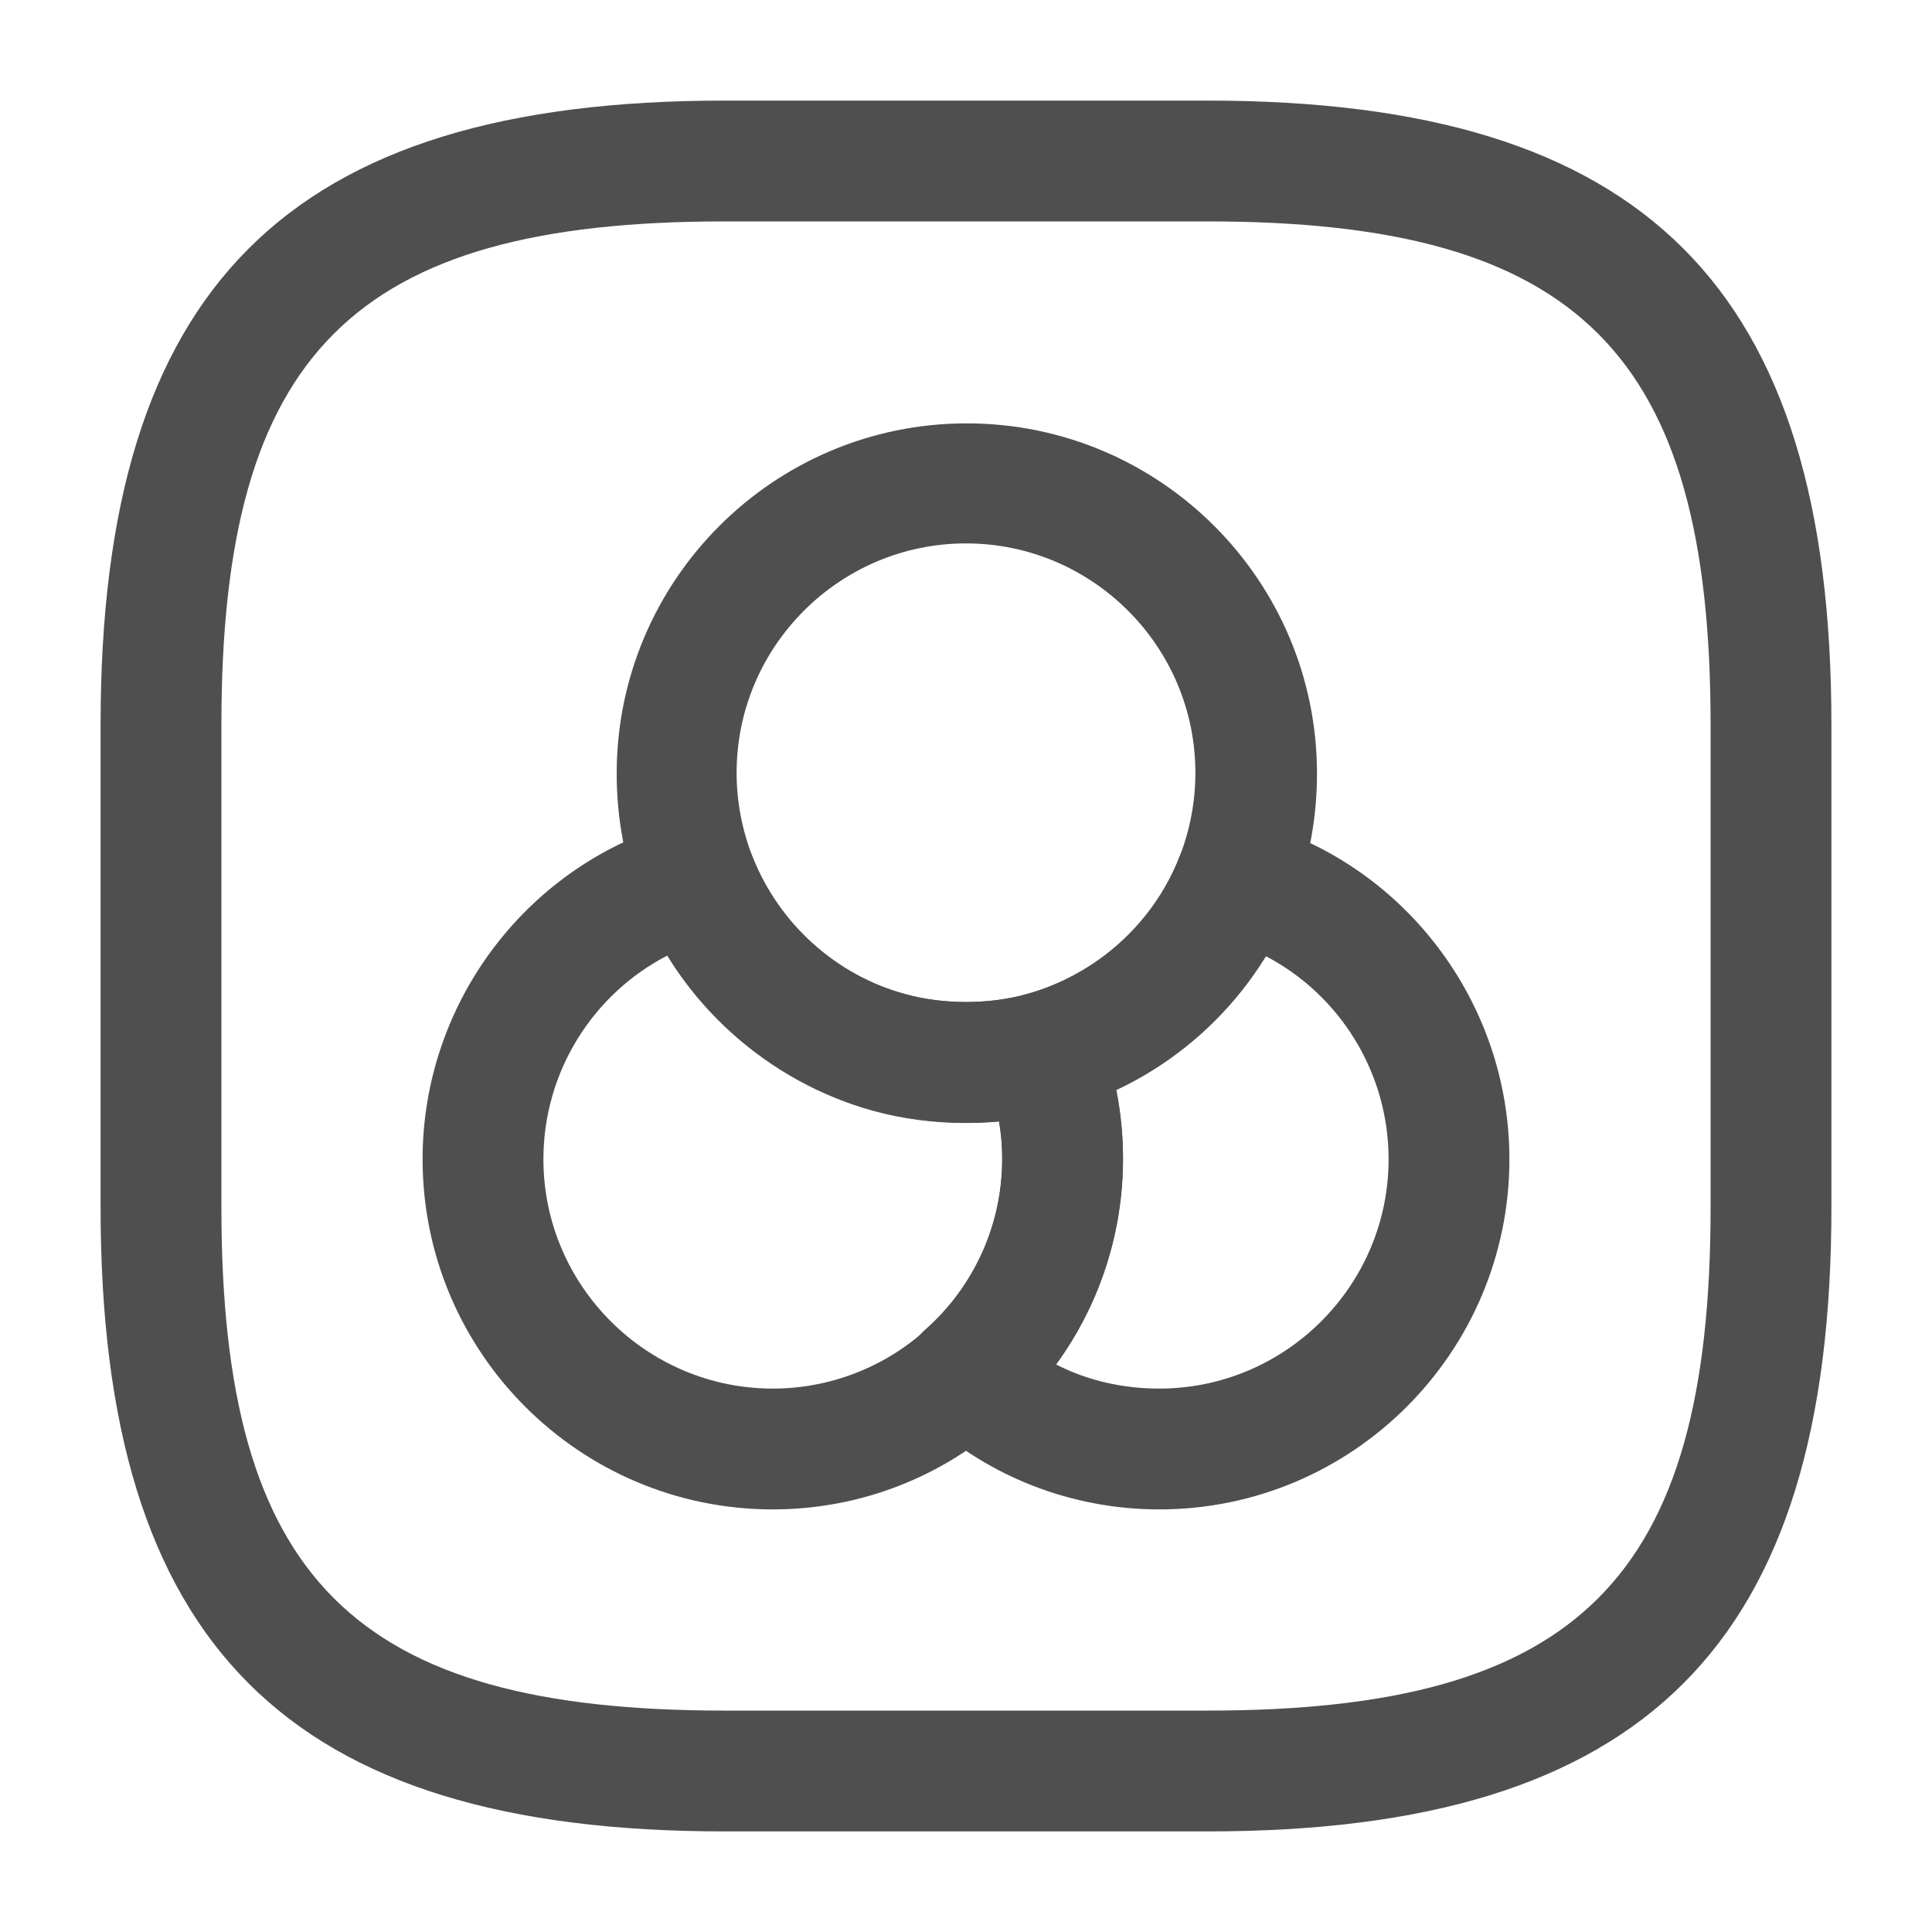 <?xml version="1.0" encoding="UTF-8"?> <svg xmlns="http://www.w3.org/2000/svg" width="15" height="15" viewBox="0 0 15 15" fill="none"> <path d="M6 11.719C4.5 11.719 3.281 10.5 3.281 9C3.281 7.775 4.106 6.694 5.288 6.375C5.519 6.312 5.756 6.431 5.844 6.656C6.05 7.175 6.494 7.575 7.031 7.719C7.325 7.8 7.675 7.8 7.969 7.719C8.2 7.656 8.444 7.775 8.531 7.994C8.656 8.312 8.719 8.65 8.719 8.994C8.719 9.769 8.387 10.506 7.812 11.019C7.319 11.469 6.675 11.719 6 11.719ZM5.181 7.419C4.6 7.719 4.219 8.325 4.219 9C4.219 9.981 5.019 10.781 6 10.781C6.437 10.781 6.862 10.619 7.188 10.325C7.569 9.987 7.781 9.506 7.781 9C7.781 8.9 7.775 8.806 7.756 8.706C7.425 8.737 7.087 8.706 6.781 8.619C6.112 8.437 5.537 8 5.181 7.419Z" fill="#4F4F4F"></path> <path d="M7.5 8.719C7.25 8.719 7.006 8.687 6.781 8.625C5.963 8.4 5.288 7.794 4.975 7.006C4.85 6.687 4.788 6.35 4.788 6.006C4.788 4.506 6.006 3.287 7.506 3.287C9.006 3.287 10.225 4.506 10.225 6.006C10.225 6.35 10.163 6.687 10.038 7.006C9.725 7.8 9.044 8.406 8.225 8.625C7.994 8.687 7.75 8.719 7.5 8.719ZM7.5 4.219C6.519 4.219 5.719 5.019 5.719 6C5.719 6.225 5.763 6.45 5.844 6.656C6.05 7.175 6.494 7.575 7.031 7.719C7.325 7.8 7.675 7.8 7.969 7.719C8.513 7.569 8.956 7.175 9.156 6.656C9.238 6.45 9.281 6.225 9.281 6C9.281 5.019 8.481 4.219 7.5 4.219Z" fill="#4F4F4F"></path> <path d="M9 11.719C8.325 11.719 7.681 11.469 7.188 11.019C7.088 10.931 7.031 10.8 7.031 10.669C7.031 10.537 7.088 10.406 7.188 10.319C7.562 9.987 7.781 9.506 7.781 9C7.781 8.775 7.737 8.55 7.656 8.344C7.606 8.219 7.613 8.081 7.675 7.962C7.731 7.844 7.844 7.756 7.969 7.719C8.506 7.569 8.95 7.175 9.156 6.656C9.244 6.437 9.481 6.312 9.712 6.375C10.894 6.694 11.719 7.775 11.719 9C11.719 10.5 10.5 11.719 9 11.719ZM8.2 10.594C8.444 10.719 8.719 10.781 9 10.781C9.981 10.781 10.781 9.981 10.781 9C10.781 8.325 10.4 7.719 9.819 7.419C9.544 7.869 9.137 8.231 8.662 8.456C8.7 8.631 8.719 8.812 8.719 9C8.719 9.575 8.537 10.131 8.2 10.594Z" fill="#4F4F4F"></path> <path d="M9.375 14.219H5.625C2.231 14.219 0.781 12.769 0.781 9.375V5.625C0.781 2.231 2.231 0.781 5.625 0.781H9.375C12.769 0.781 14.219 2.231 14.219 5.625V9.375C14.219 12.769 12.769 14.219 9.375 14.219ZM5.625 1.719C2.744 1.719 1.719 2.744 1.719 5.625V9.375C1.719 12.256 2.744 13.281 5.625 13.281H9.375C12.256 13.281 13.281 12.256 13.281 9.375V5.625C13.281 2.744 12.256 1.719 9.375 1.719H5.625Z" fill="#4F4F4F"></path> </svg> 